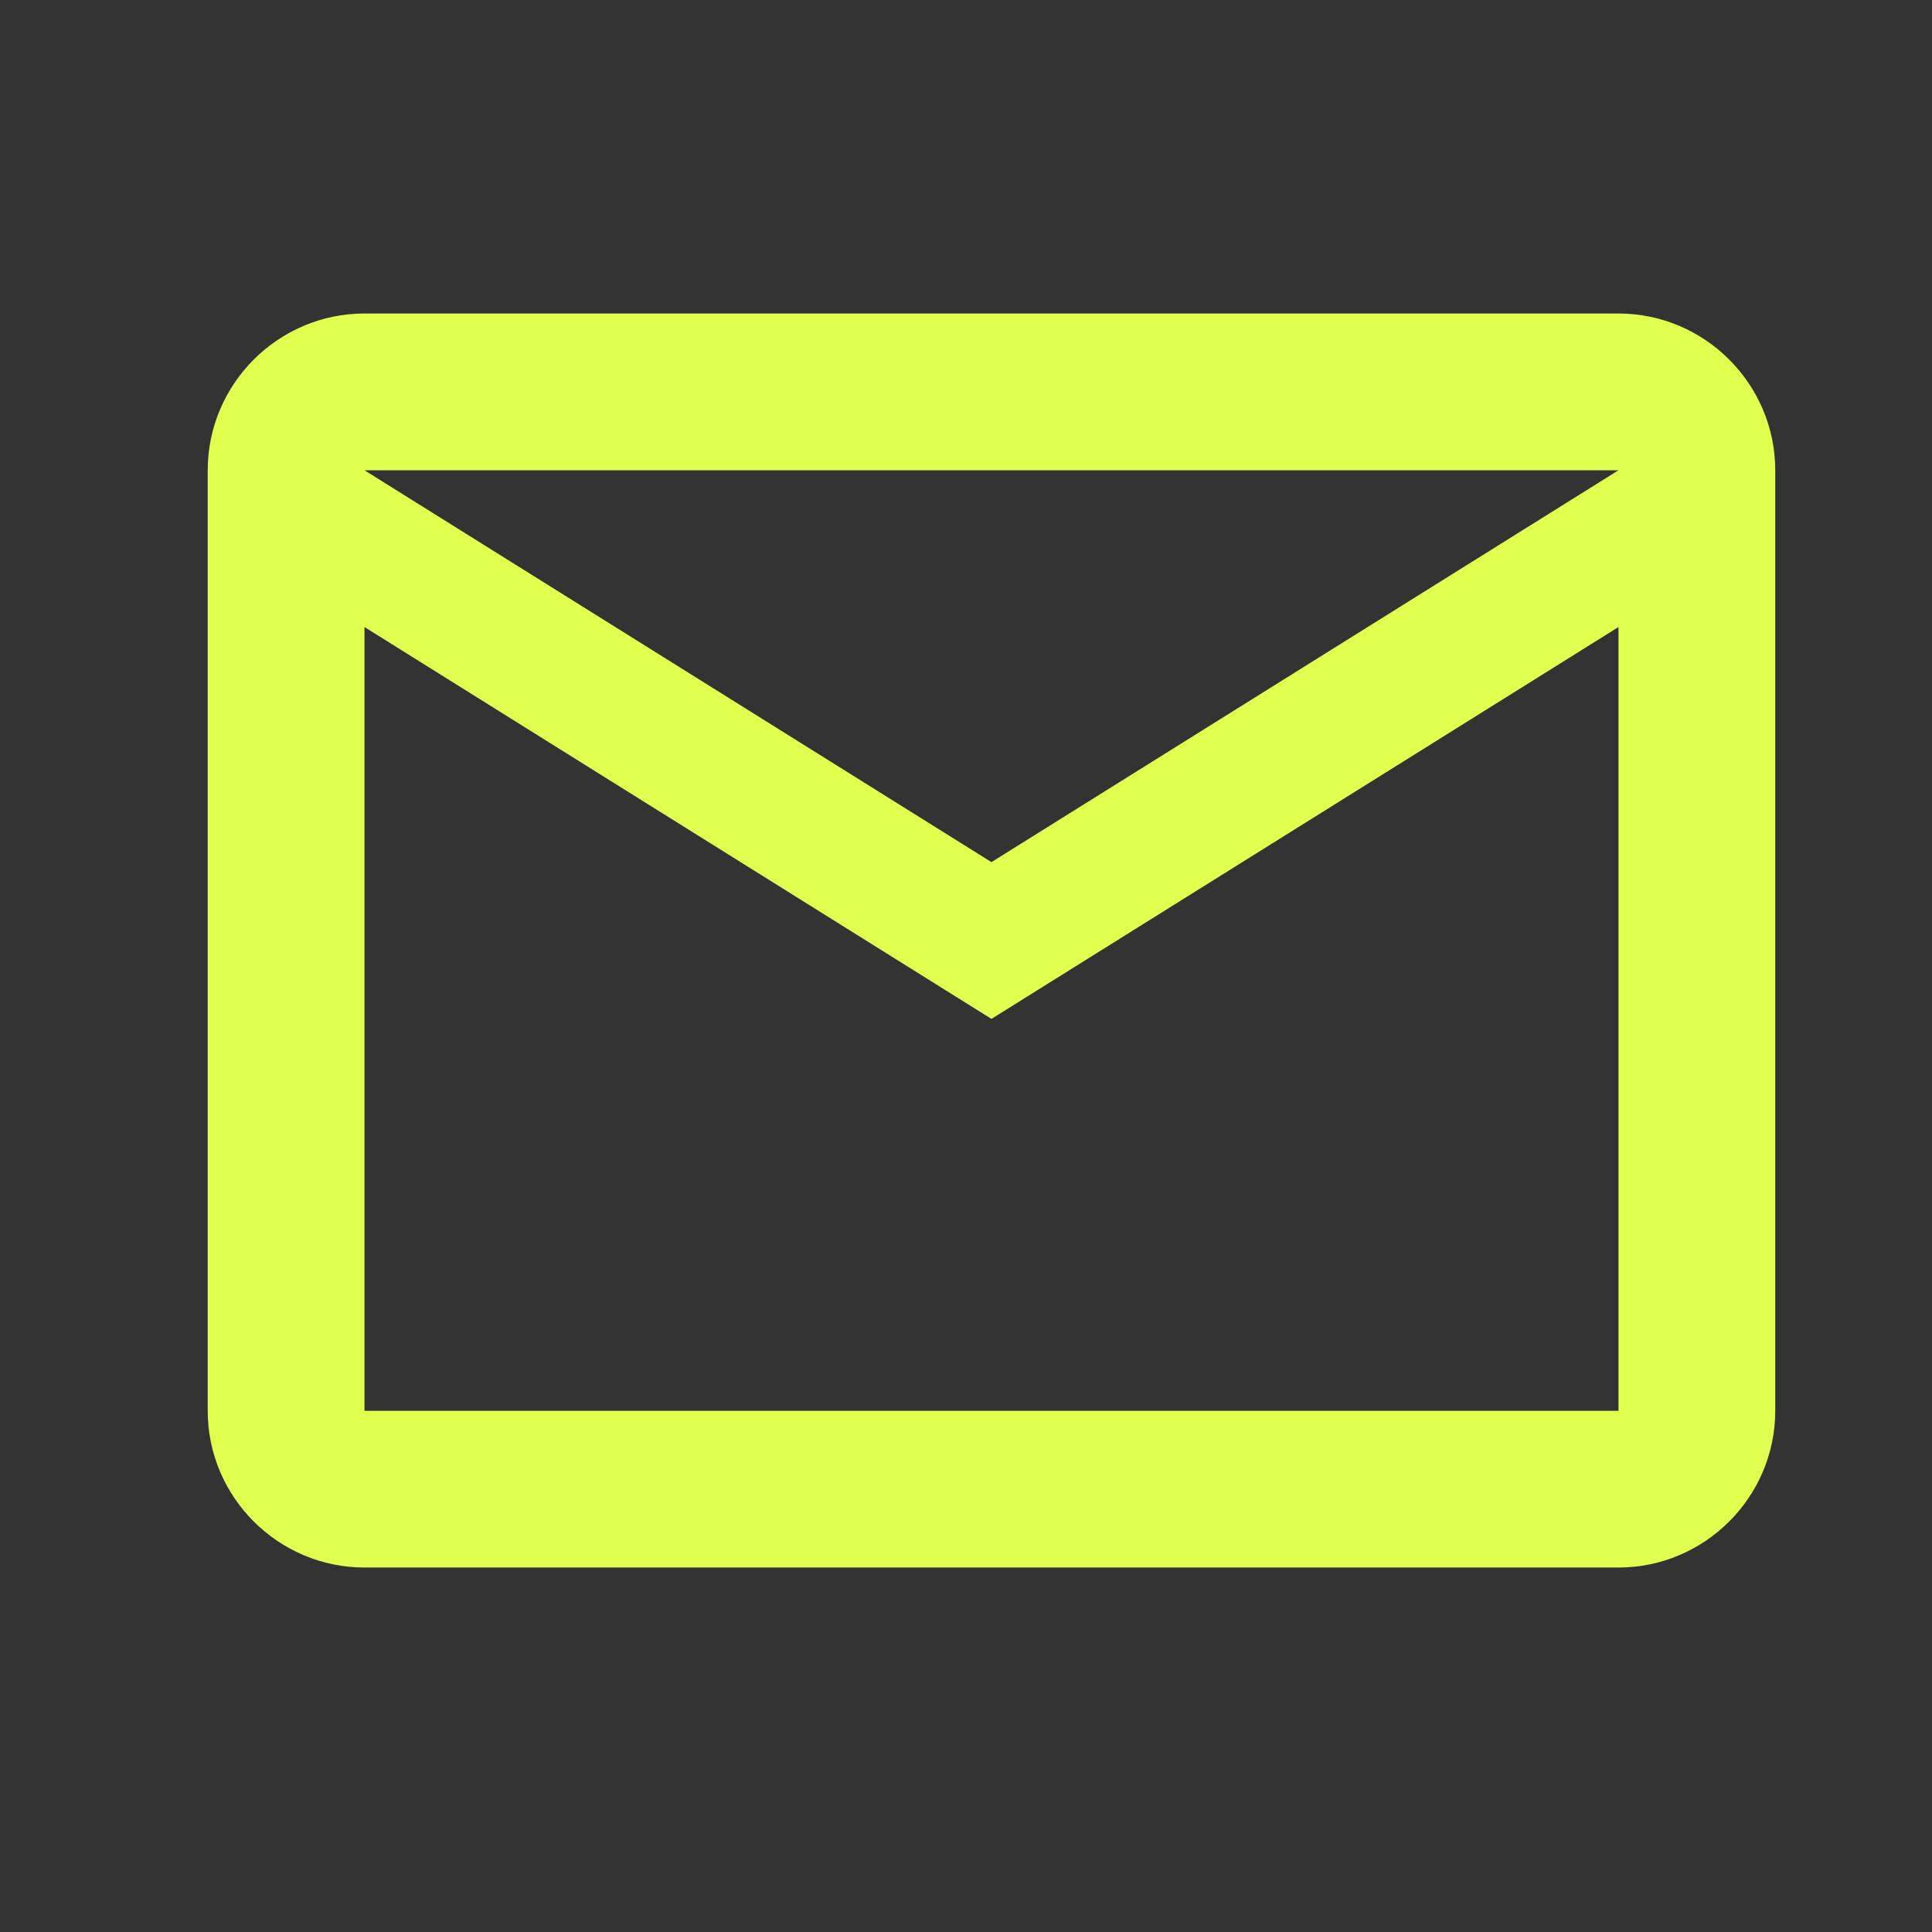 <svg width="29" height="29" viewBox="0 0 29 29" fill="none" xmlns="http://www.w3.org/2000/svg">
<rect x="0" y="0" width="29" height="29" fill="#333333" stroke="none"/>
<path d="M26.647 7.059C26.647 5.765 25.588 4.706 24.294 4.706H5.471C4.176 4.706 3.118 5.765 3.118 7.059V21.177C3.118 22.471 4.176 23.529 5.471 23.529H24.294C25.588 23.529 26.647 22.471 26.647 21.177V7.059ZM24.294 7.059L14.882 12.941L5.471 7.059H24.294ZM24.294 21.177H5.471V9.412L14.882 15.294L24.294 9.412V21.177Z" fill="#E1FF4F"/>
</svg>
